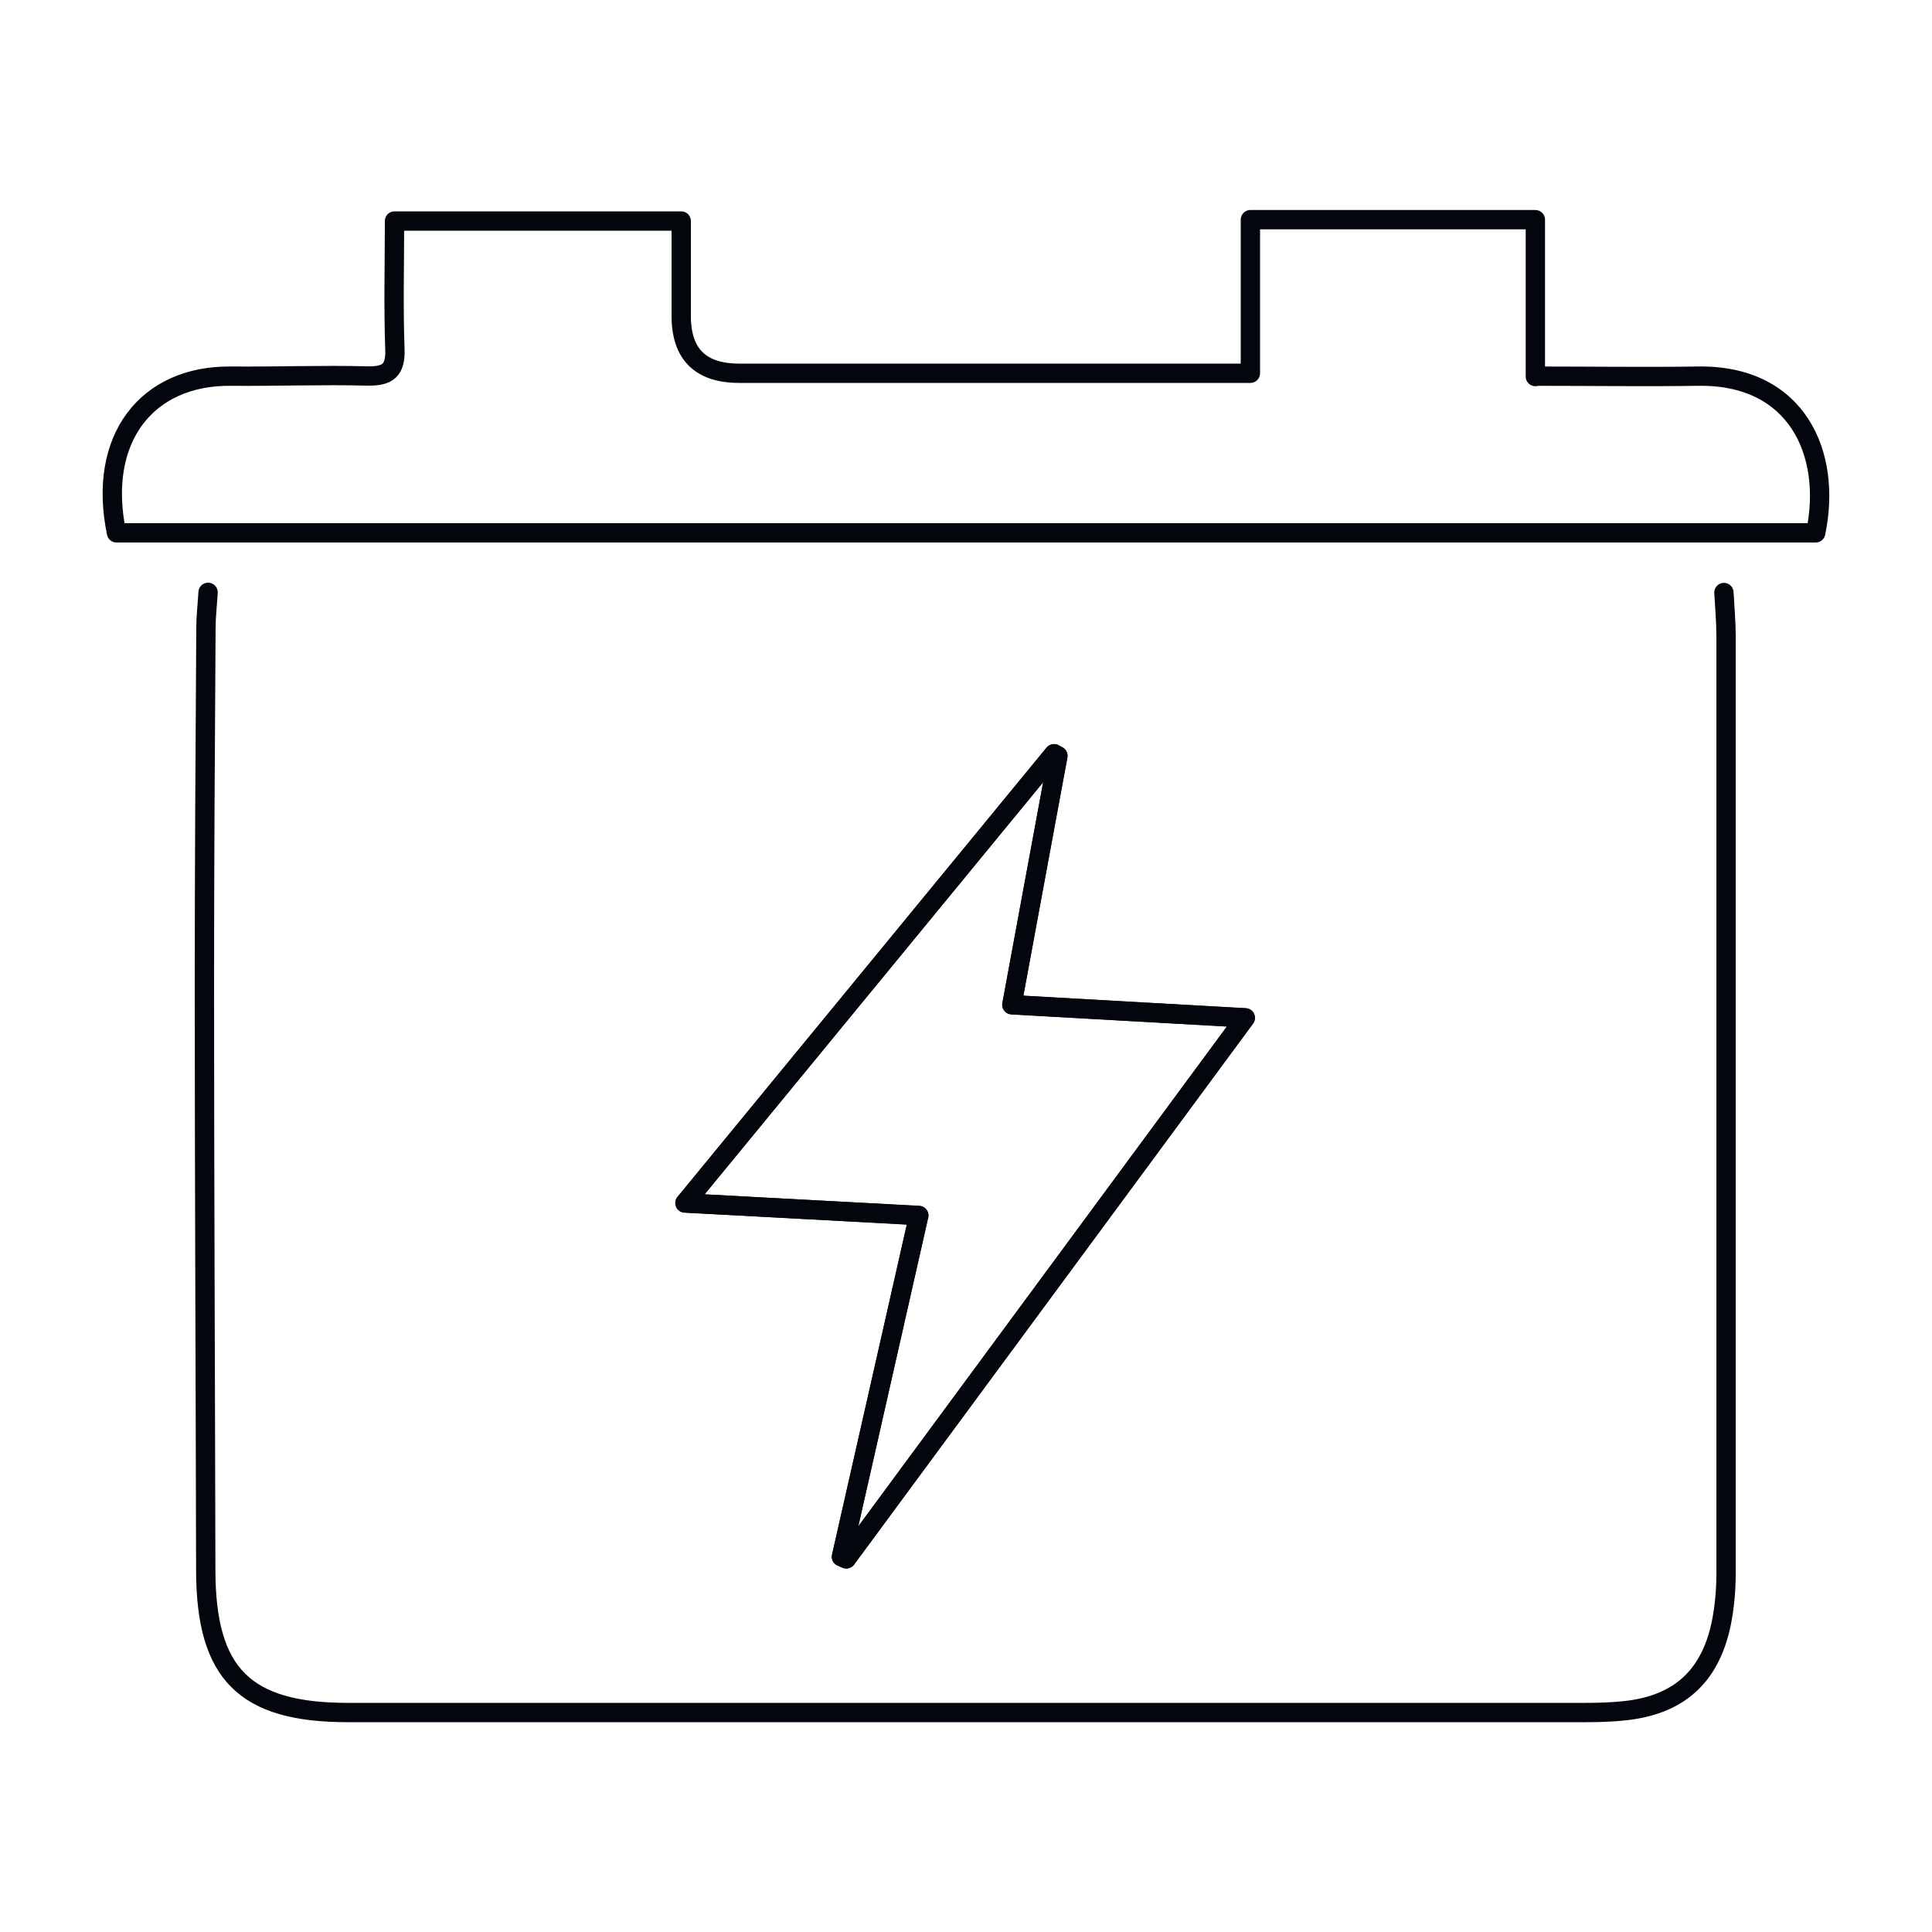 <?xml version="1.0" encoding="UTF-8"?><svg id="Layer_1" xmlns="http://www.w3.org/2000/svg" viewBox="0 0 100 100"><defs><style>.cls-1{fill:none;stroke:#03060c;stroke-linecap:round;stroke-linejoin:round;}</style></defs><path class="cls-1" d="M89.23,30.67c.04.77.11,1.5.11,2.23,0,16.19,0,32.37,0,48.56,0,.86-.08,1.74-.25,2.58-.58,2.77-2.22,4.22-5.02,4.51-.66.07-1.32.09-1.98.09-21.36,0-42.72,0-64.09,0-5.34,0-7.34-2-7.35-7.35-.02-10.1-.07-20.2-.07-30.3,0-6.17.04-12.33.08-18.5,0-.58.07-1.15.11-1.83M35.46,62.26c4.2.23,8.09.44,12.1.65-1.35,5.97-2.68,11.81-4,17.66.08.04.16.07.25.11,6.83-9.26,13.66-18.52,20.65-28-4.18-.23-8.04-.45-12.08-.68.81-4.39,1.59-8.63,2.38-12.88-.07-.04-.14-.07-.2-.11-6.29,7.66-12.58,15.31-19.09,23.24Z"/><path class="cls-1" d="M79.47,19.47c2.96,0,5.69.04,8.41,0,5.13-.09,6.96,4.01,6.1,8.11H6.03c-1.01-4.89,1.58-8.15,5.9-8.11,2.36.02,4.72-.07,7.08-.01,1.06.02,1.47-.28,1.43-1.4-.08-2.18-.02-4.37-.02-6.62h14.84c0,1.65,0,3.28,0,4.92q0,2.96,3,2.96c8.24,0,16.47,0,24.71,0h1.75v-7.95h14.75v8.12Z"/><path class="cls-1" d="M35.46,62.26c6.51-7.93,12.8-15.58,19.09-23.24.07.04.14.07.2.11-.78,4.24-1.57,8.49-2.38,12.88,4.04.23,7.9.44,12.08.68-6.99,9.48-13.82,18.74-20.65,28-.08-.04-.16-.07-.25-.11,1.33-5.85,2.65-11.7,4-17.66-4.01-.22-7.9-.43-12.1-.65Z"/></svg>